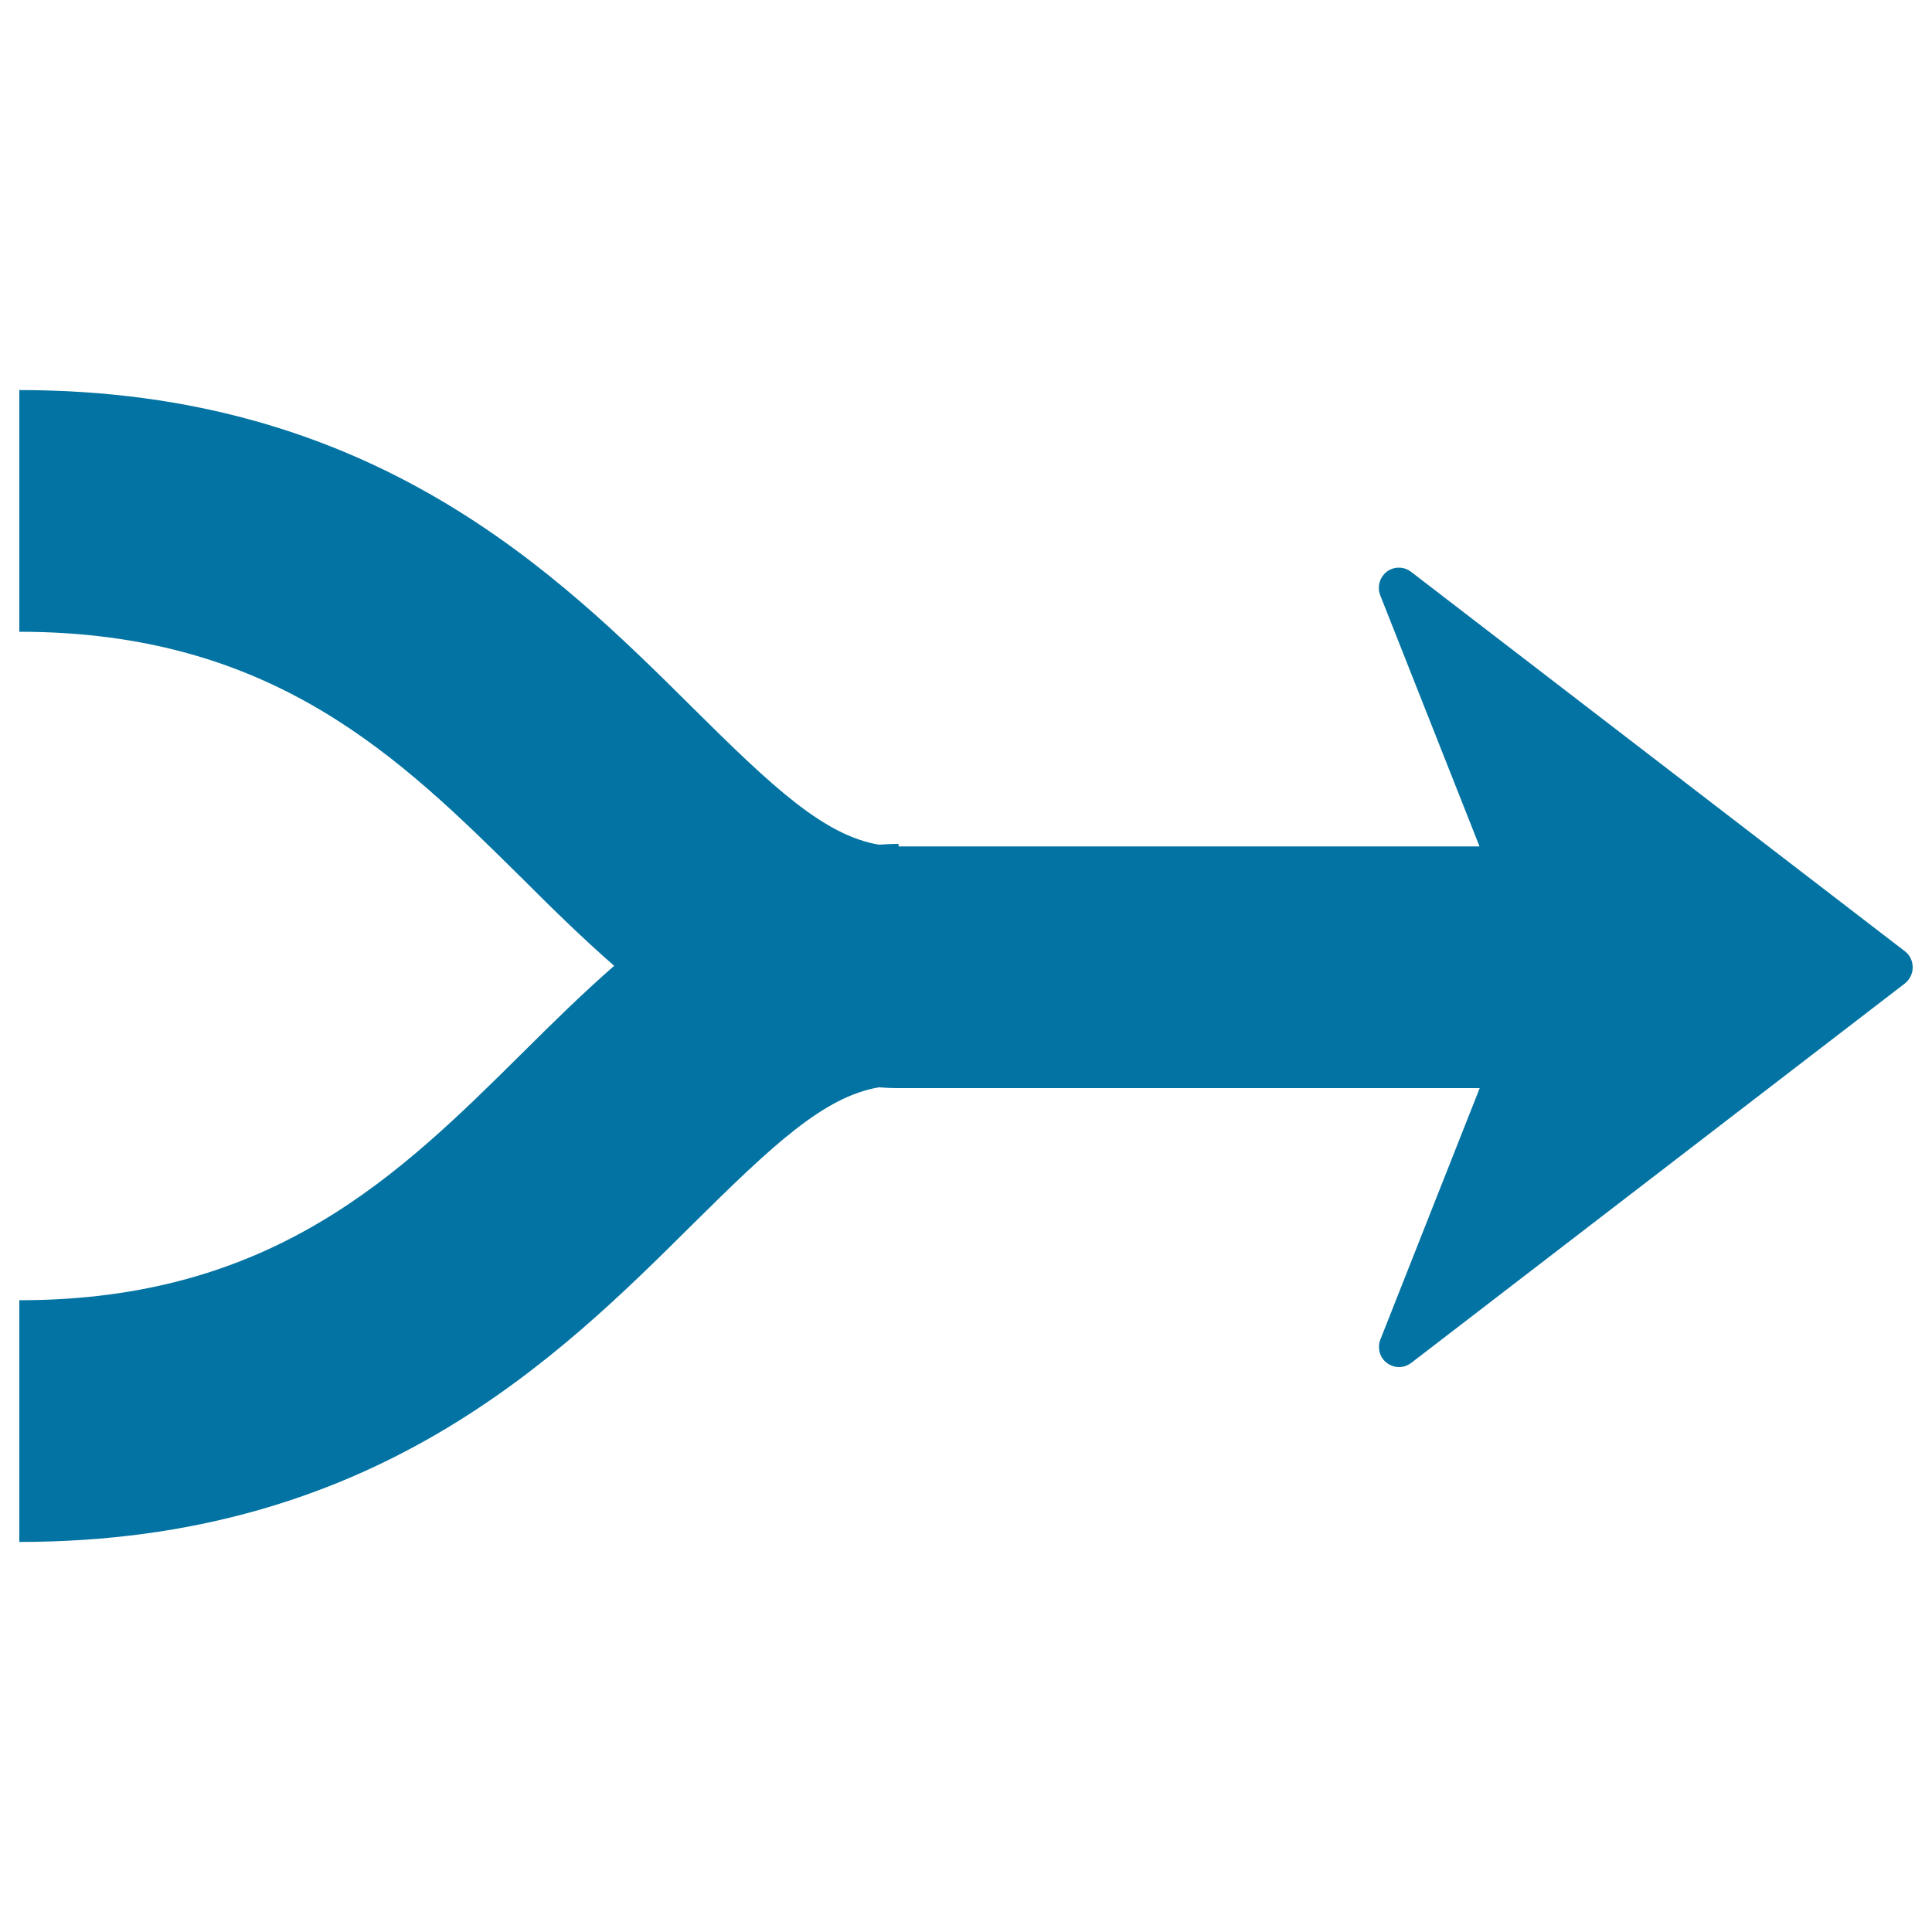 <svg xmlns="http://www.w3.org/2000/svg" viewBox="0 0 1000 1000" style="fill:#0273a2">
<title>Arrows Merge Pointing To Right SVG icon</title>
<g><path d="M10,798.1V673c131.3,0,196.9-65.1,260.4-128c15.4-15.3,31.1-30.8,47.5-45.1c-16.4-14.3-32.1-29.7-47.5-45.1C206.9,392,141.3,327,10,327V201.9c182.8,0,278.5,94.9,348.4,164.3c41.4,41.1,68.1,66.2,96.5,71c3.4-0.2,6.7-0.4,10.2-0.4v1.3l0,0h300.7l-51.4-130c-1.7-4.4-0.3-9.3,3.4-12.2c3.7-2.8,8.9-2.8,12.6,0.1L986,492.4c2.6,2,4,5,4,8.3s-1.5,6.3-4,8.3L730.5,705.4c-1.9,1.4-4.1,2.2-6.3,2.2c-2.2,0-4.4-0.7-6.3-2.1c-3.8-2.8-5.1-7.8-3.4-12.2l51.4-130.1H464.7c-0.1,0-0.2,0-0.3,0c-3.2,0-6.4-0.2-9.5-0.4c-28.4,4.8-55,29.9-96.5,71C288.5,703.2,192.8,798.1,10,798.1z"/></g>
</svg>